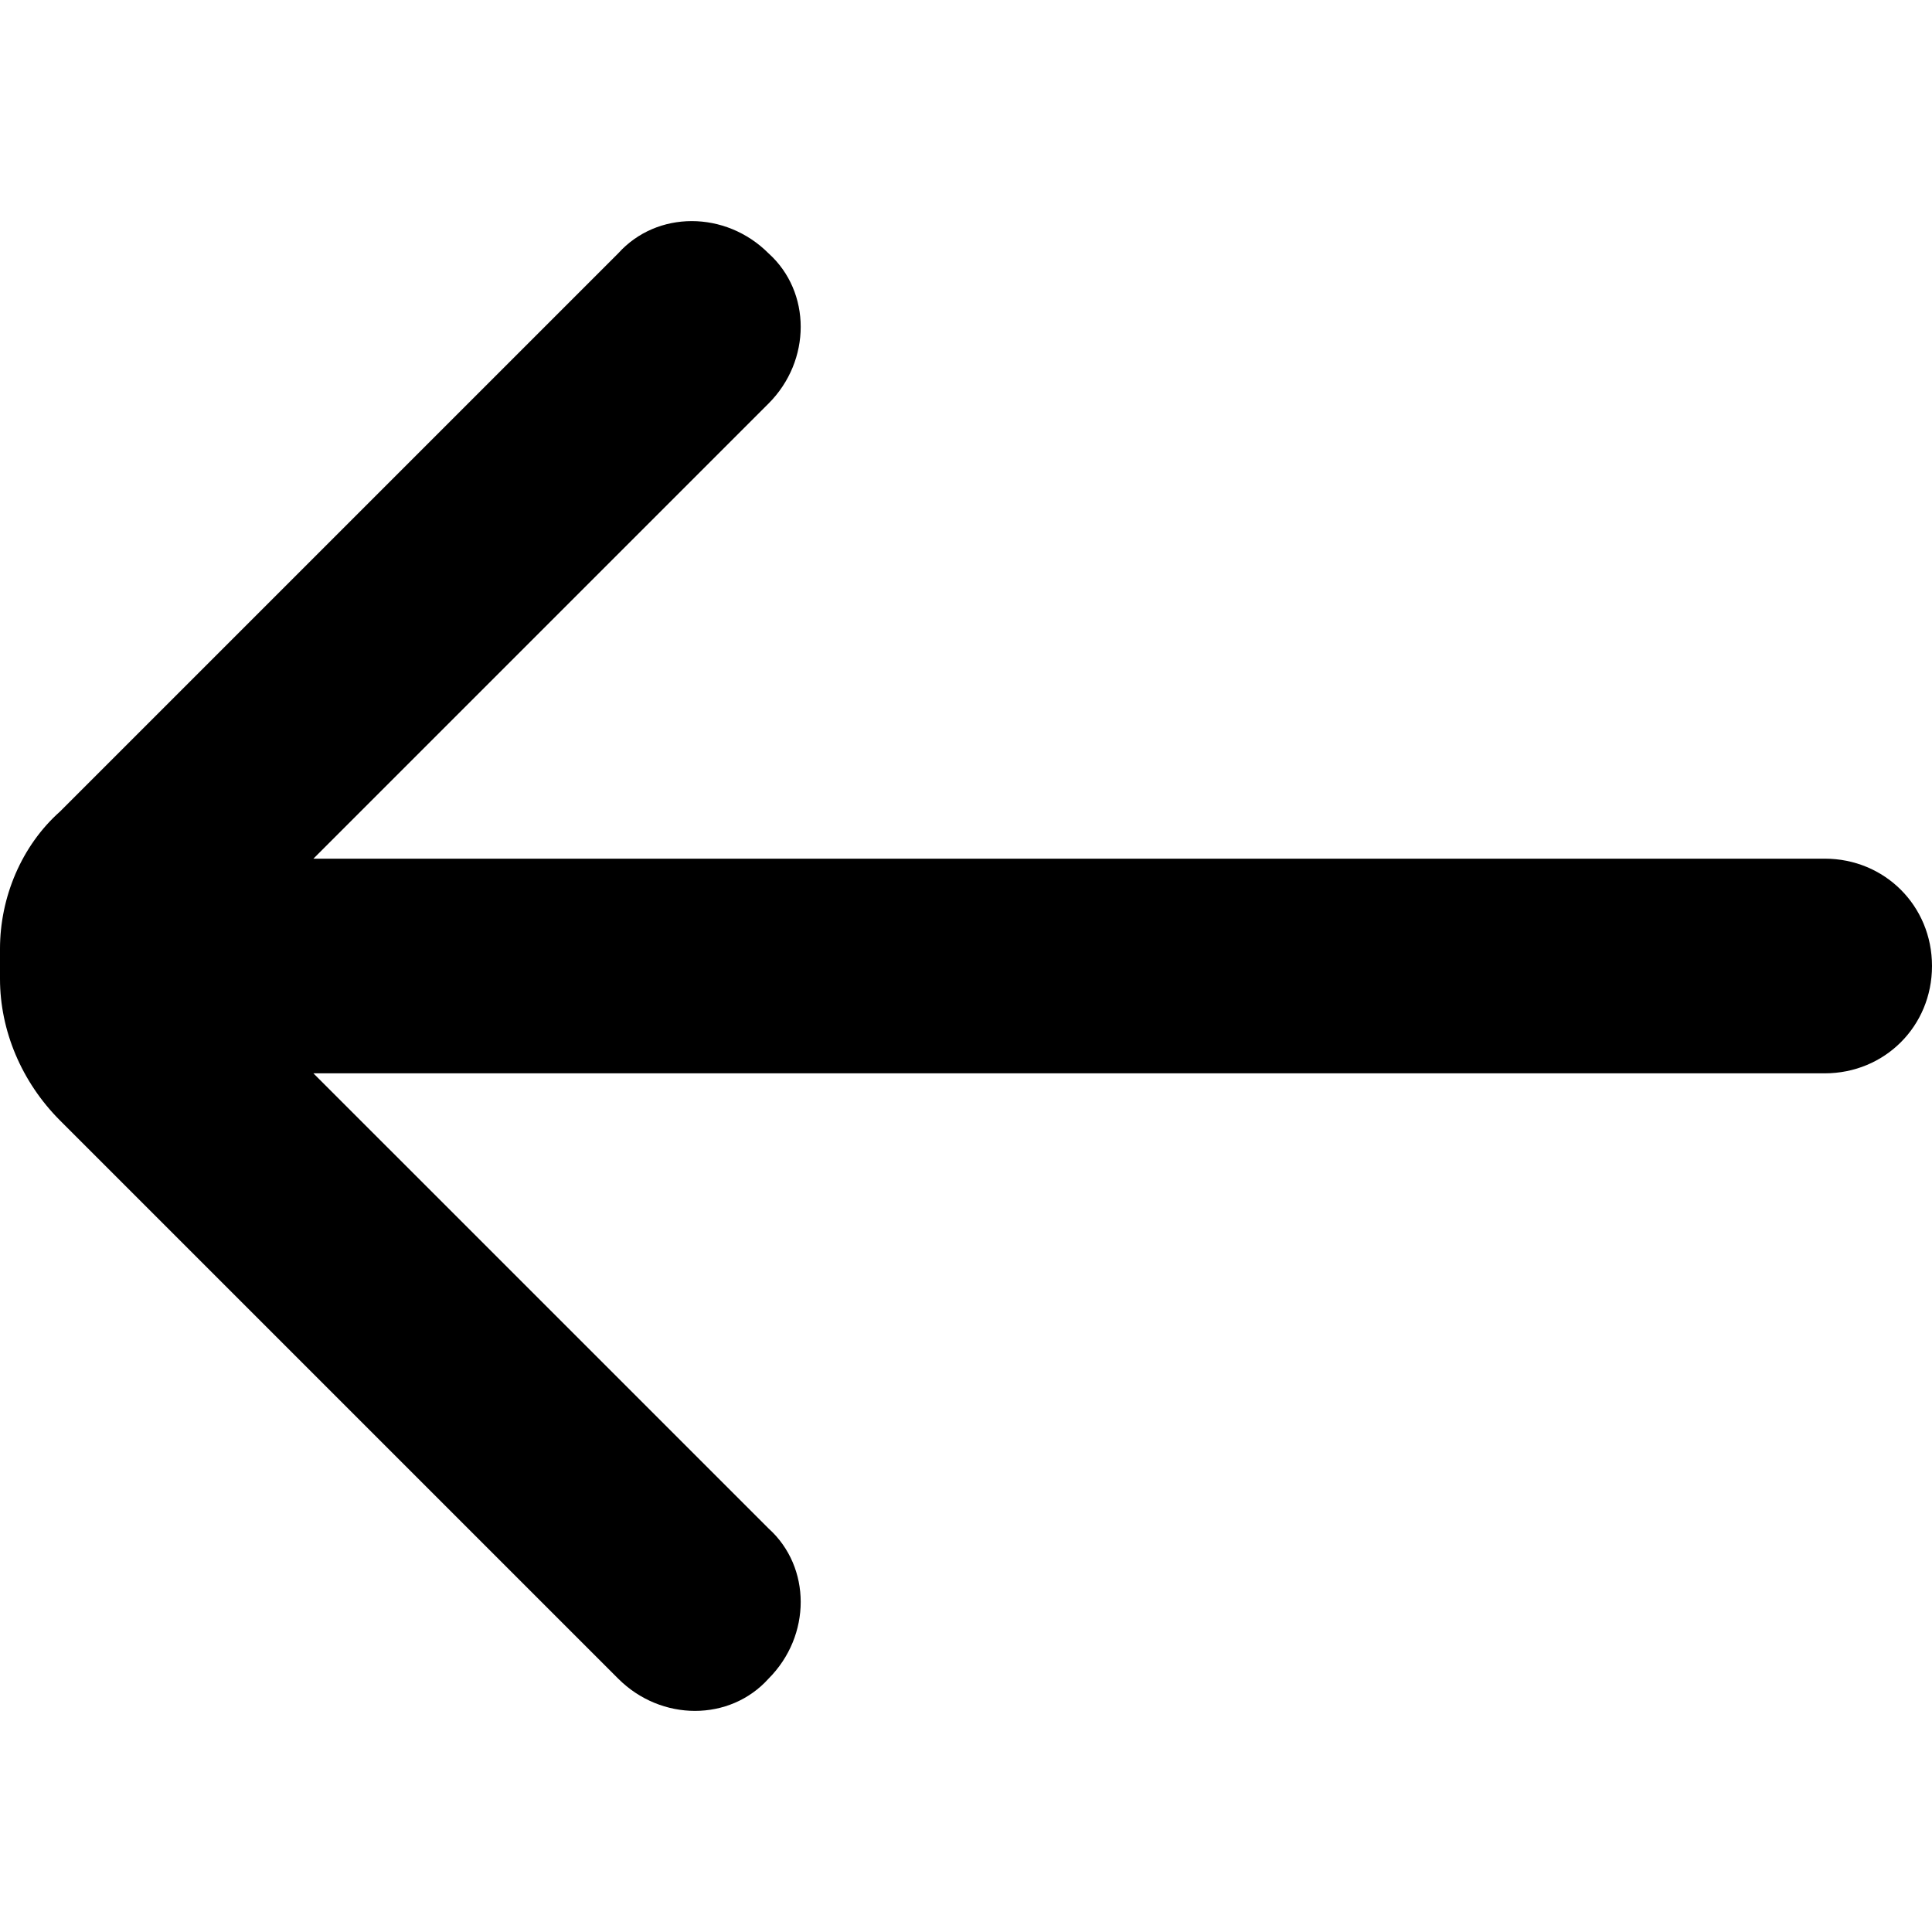 <?xml version="1.0" encoding="utf-8"?>
<!-- Generator: Adobe Illustrator 25.0.0, SVG Export Plug-In . SVG Version: 6.00 Build 0)  -->
<svg version="1.1" id="Capa_1" xmlns="http://www.w3.org/2000/svg" xmlns:xlink="http://www.w3.org/1999/xlink" x="0px" y="0px"
	 viewBox="0 0 45 45" style="enable-background:new 0 0 45 45;" xml:space="preserve">
<g>
	<path d="M0,22.8c0,1.2,0.5,2.4,1.4,3.3l13,13c1,1,2.6,1,3.5,0c1-1,1-2.6,0-3.5L7.3,25h35.2c1.4,0,2.5-1.1,2.5-2.5c0,0,0,0,0,0
		c0-1.4-1.1-2.5-2.5-2.5H7.3L17.9,9.4c1-1,1-2.6,0-3.5c-1-1-2.6-1-3.5,0l-13,13C0.5,19.7,0,20.9,0,22.1C0,22.2,0,22.7,0,22.8z"/>
</g>
</svg>
